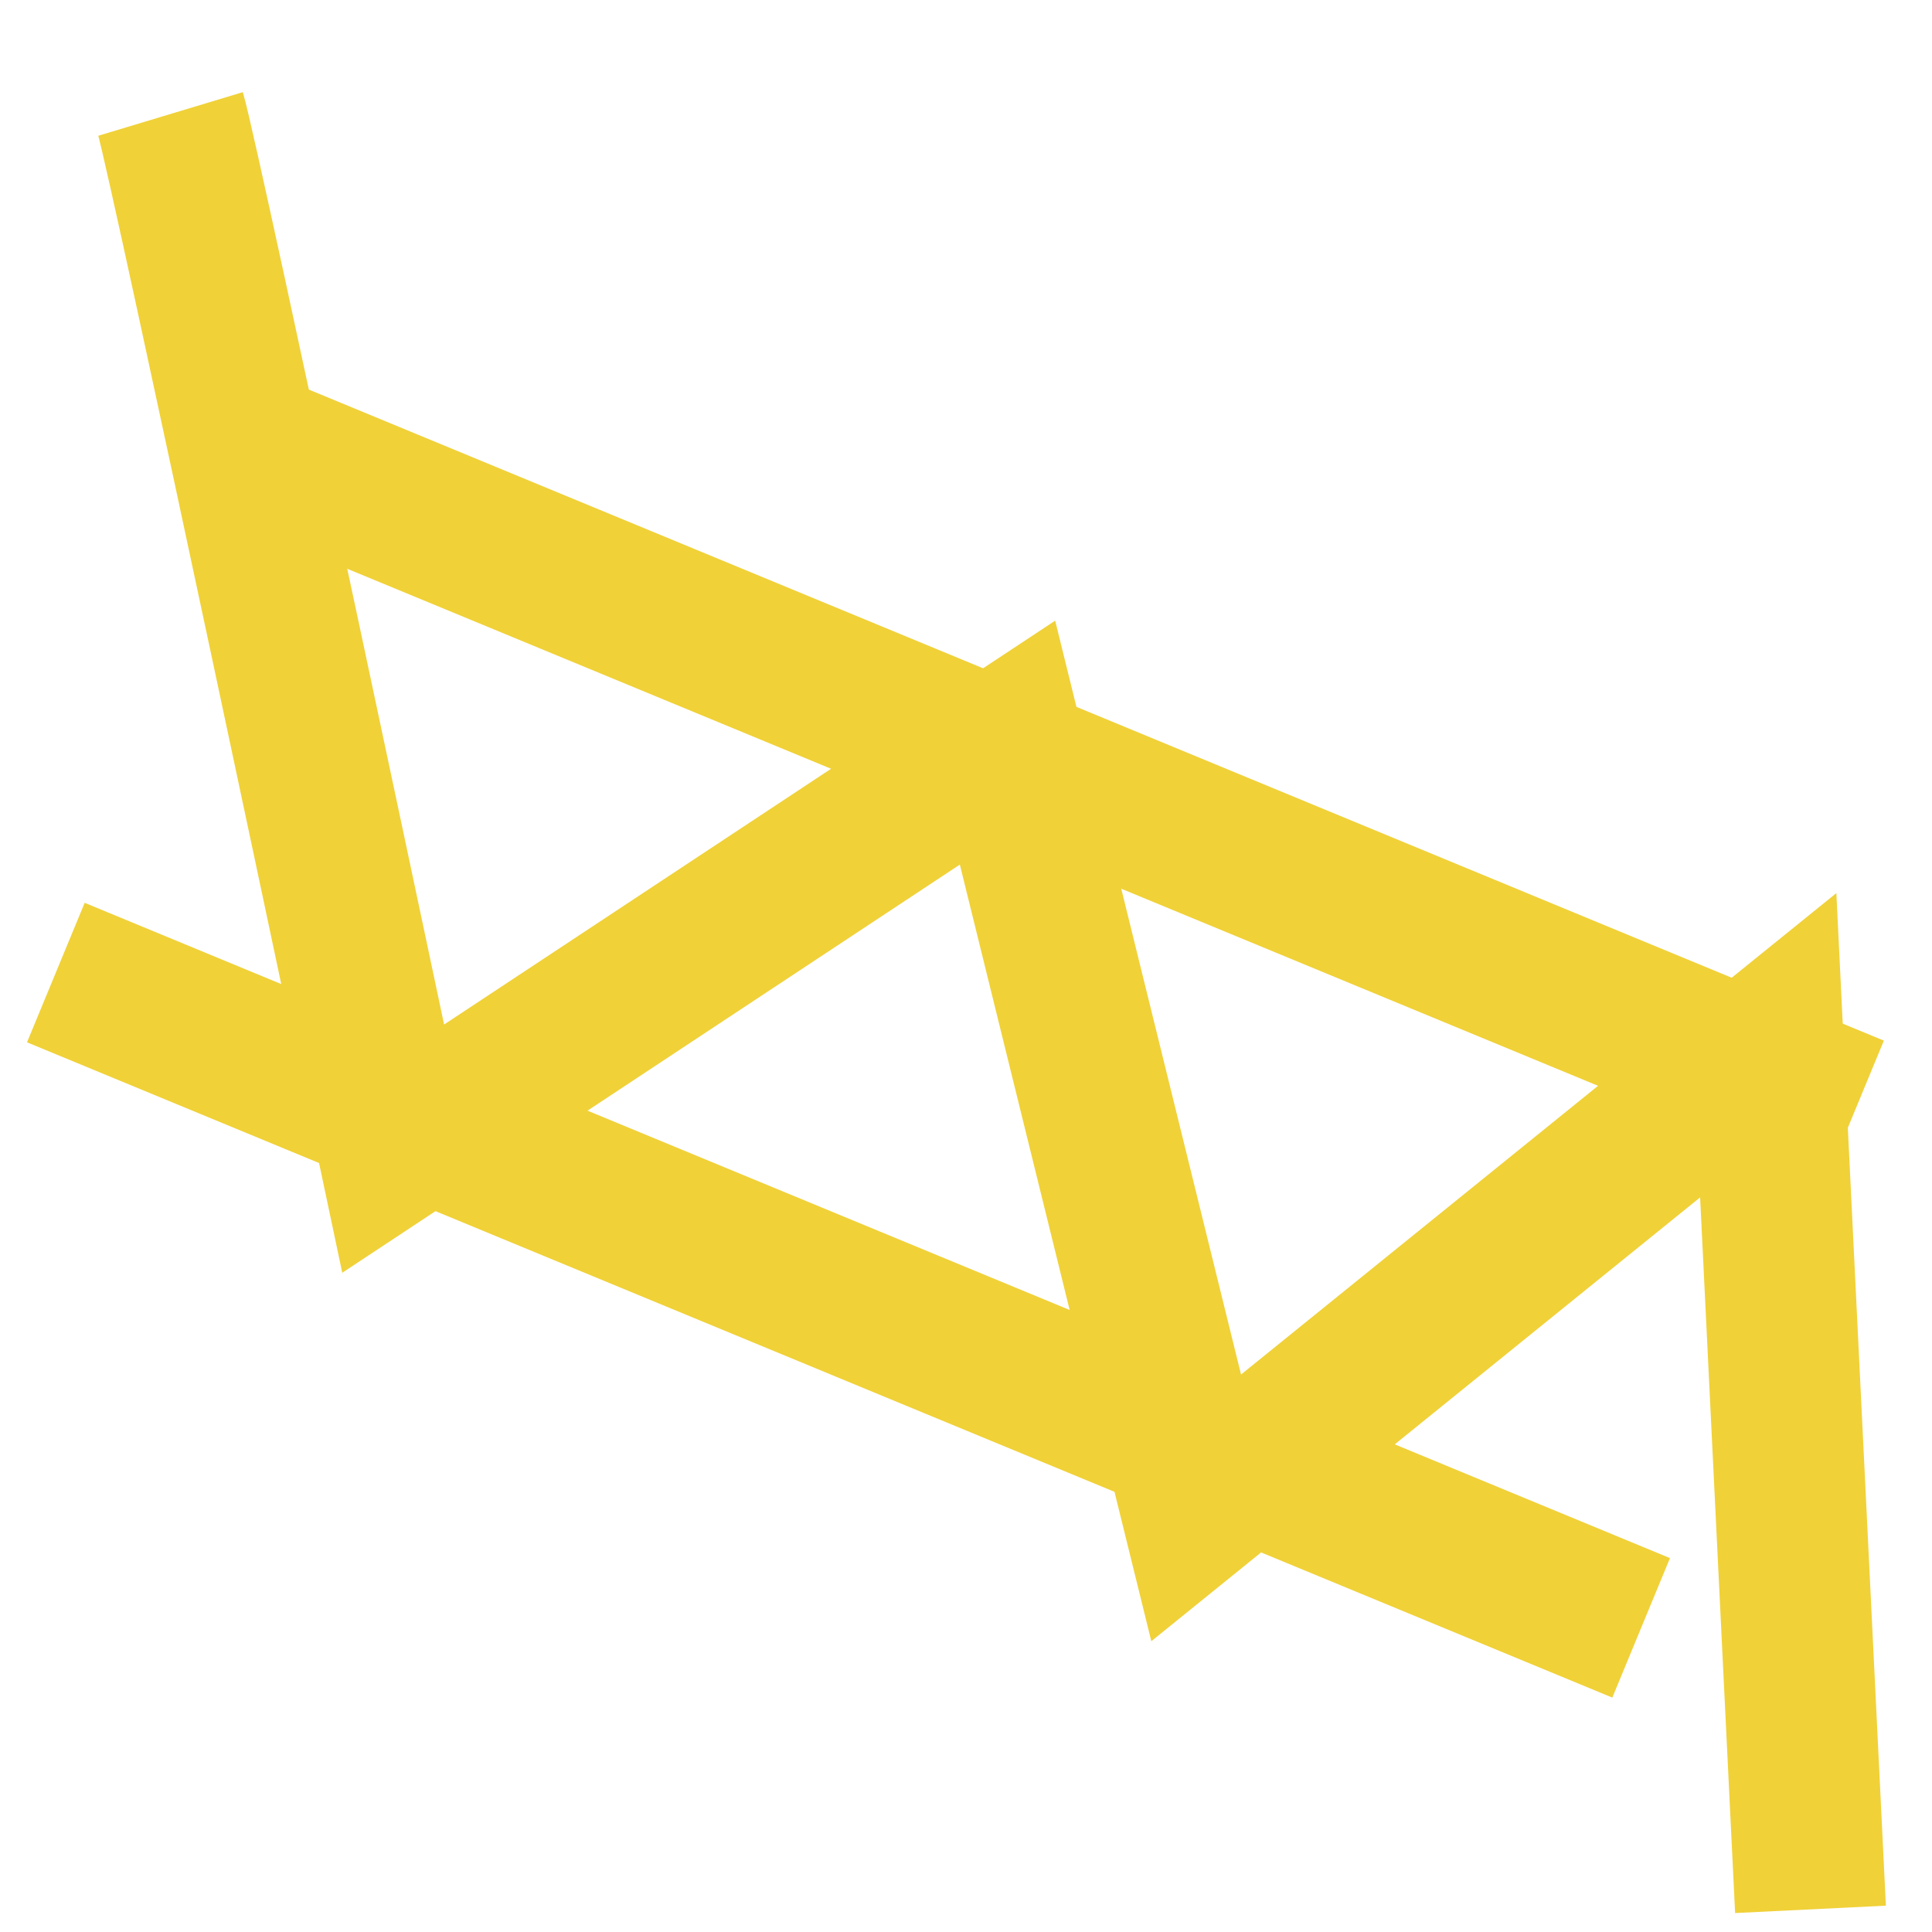 <svg xmlns="http://www.w3.org/2000/svg" id="Layer_2" viewBox="0 0 2560 2560"><defs><style>      .st0 {        fill: none;        stroke: #f0d138;        stroke-miterlimit: 10;        stroke-width: 200px;      }    </style></defs><line class="st0" x1="357.4" y1="603" x2="2458" y2="1471.3"></line><line class="st0" x1="74" y1="1288.7" x2="2174.6" y2="2157"></line><path class="st0" d="M226,151c19,63,295,1371,295,1371l814-538,250,1014,758-613,56,1145"></path></svg>